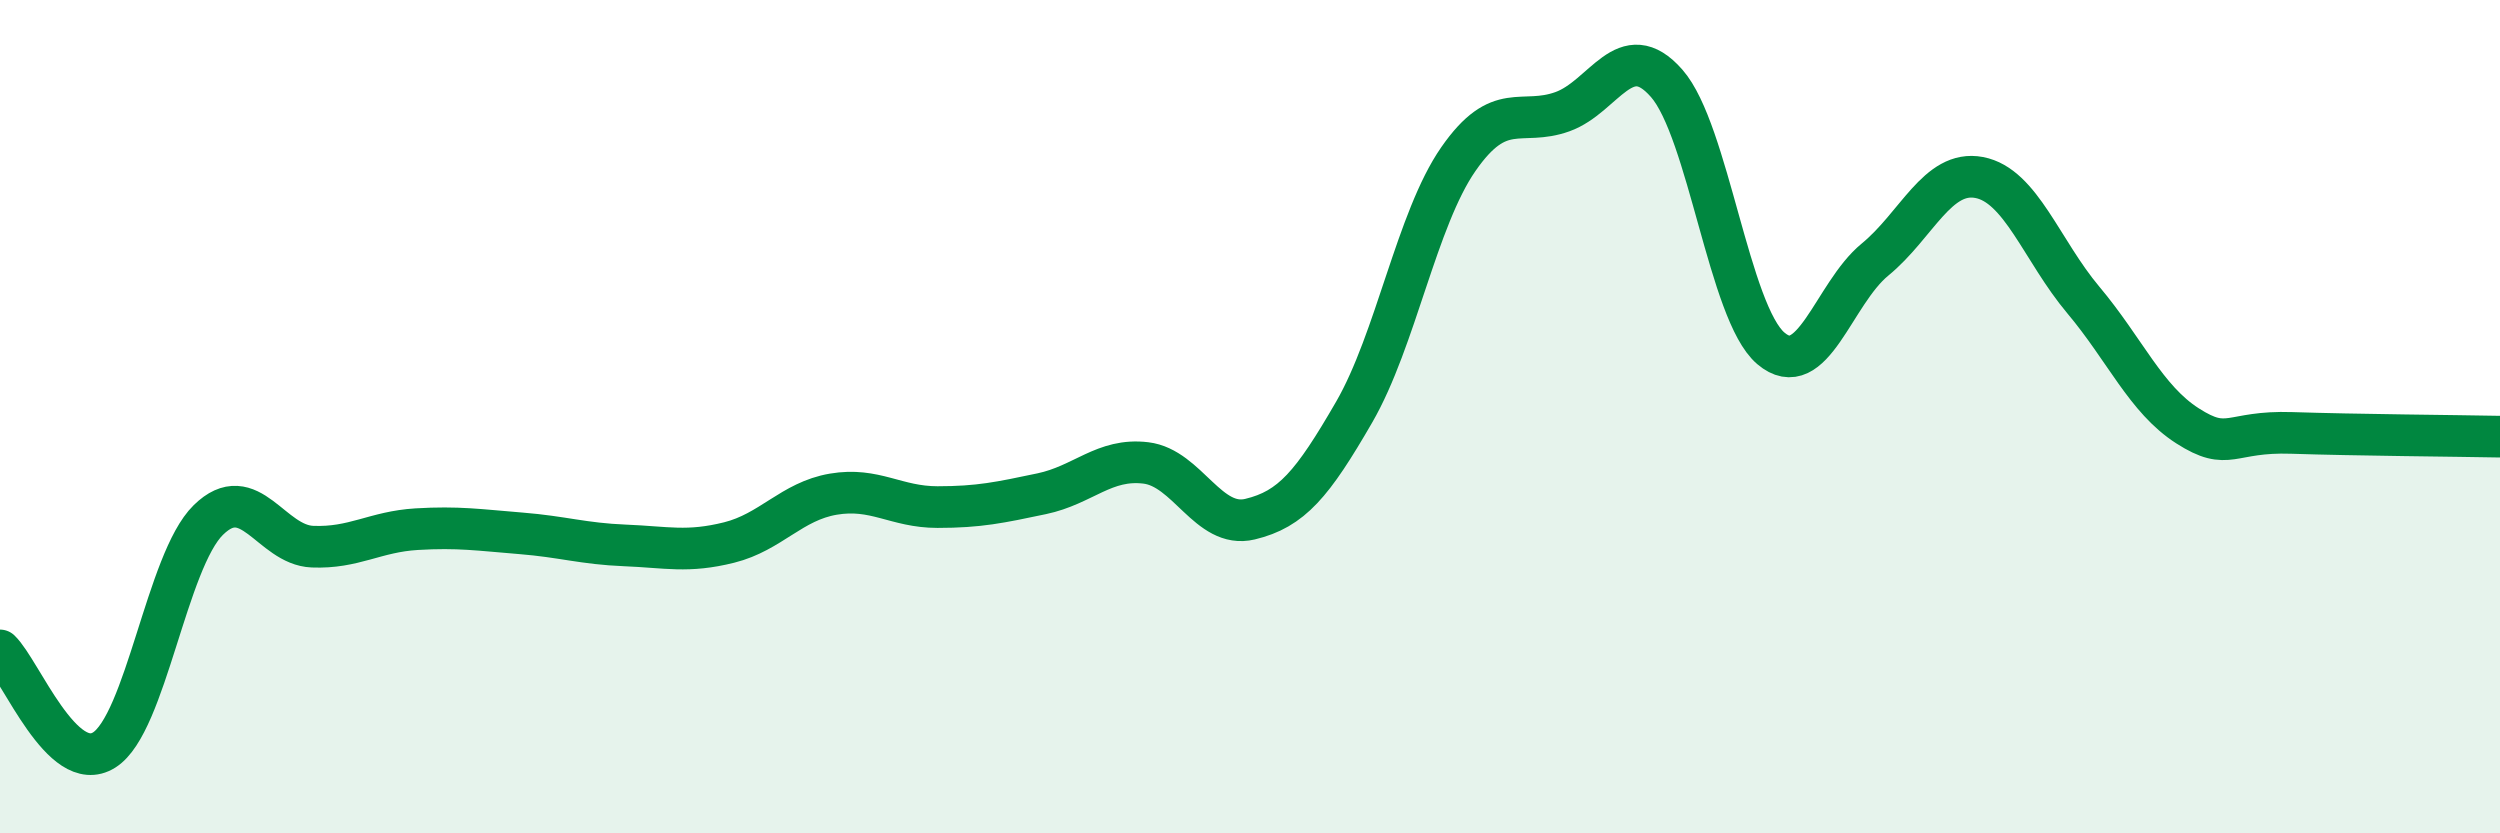 
    <svg width="60" height="20" viewBox="0 0 60 20" xmlns="http://www.w3.org/2000/svg">
      <path
        d="M 0,15.61 C 0.5,16.09 1.5,18.63 2.5,18 C 3.5,17.37 4,13.46 5,12.48 C 6,11.5 6.5,13.08 7.5,13.12 C 8.5,13.16 9,12.76 10,12.7 C 11,12.64 11.5,12.72 12.5,12.8 C 13.5,12.88 14,13.05 15,13.09 C 16,13.13 16.5,13.27 17.5,13.02 C 18.5,12.77 19,12.03 20,11.86 C 21,11.69 21.5,12.17 22.5,12.17 C 23.5,12.17 24,12.06 25,11.85 C 26,11.64 26.5,10.99 27.5,11.11 C 28.5,11.23 29,12.7 30,12.46 C 31,12.22 31.5,11.62 32.5,9.89 C 33.5,8.16 34,5.26 35,3.82 C 36,2.38 36.5,3.04 37.5,2.68 C 38.5,2.32 39,0.86 40,2 C 41,3.14 41.5,7.51 42.5,8.36 C 43.5,9.21 44,7.05 45,6.23 C 46,5.41 46.5,4.07 47.5,4.26 C 48.5,4.45 49,6.01 50,7.2 C 51,8.39 51.5,9.58 52.5,10.22 C 53.5,10.86 53.5,10.34 55,10.39 C 56.5,10.44 59,10.46 60,10.48L60 20L0 20Z"
        fill="#008740"
        opacity="0.1"
        stroke-linecap="round"
        stroke-linejoin="round"
      />
      <path
        d="M 0,15.61 C 0.5,16.09 1.5,18.63 2.5,18 C 3.5,17.37 4,13.46 5,12.48 C 6,11.5 6.5,13.08 7.5,13.12 C 8.5,13.16 9,12.76 10,12.7 C 11,12.64 11.5,12.72 12.5,12.8 C 13.5,12.88 14,13.05 15,13.09 C 16,13.13 16.5,13.27 17.5,13.02 C 18.5,12.77 19,12.03 20,11.86 C 21,11.69 21.5,12.17 22.5,12.17 C 23.5,12.17 24,12.06 25,11.85 C 26,11.64 26.5,10.99 27.5,11.11 C 28.5,11.23 29,12.7 30,12.46 C 31,12.22 31.5,11.62 32.5,9.89 C 33.5,8.16 34,5.26 35,3.82 C 36,2.38 36.5,3.04 37.5,2.68 C 38.5,2.32 39,0.86 40,2 C 41,3.14 41.5,7.51 42.5,8.36 C 43.5,9.21 44,7.05 45,6.23 C 46,5.41 46.5,4.07 47.5,4.26 C 48.5,4.45 49,6.01 50,7.2 C 51,8.39 51.5,9.58 52.5,10.22 C 53.5,10.86 53.5,10.34 55,10.39 C 56.5,10.44 59,10.46 60,10.48"
        stroke="#008740"
        stroke-width="1"
        fill="none"
        stroke-linecap="round"
        stroke-linejoin="round"
      />
    </svg>
  